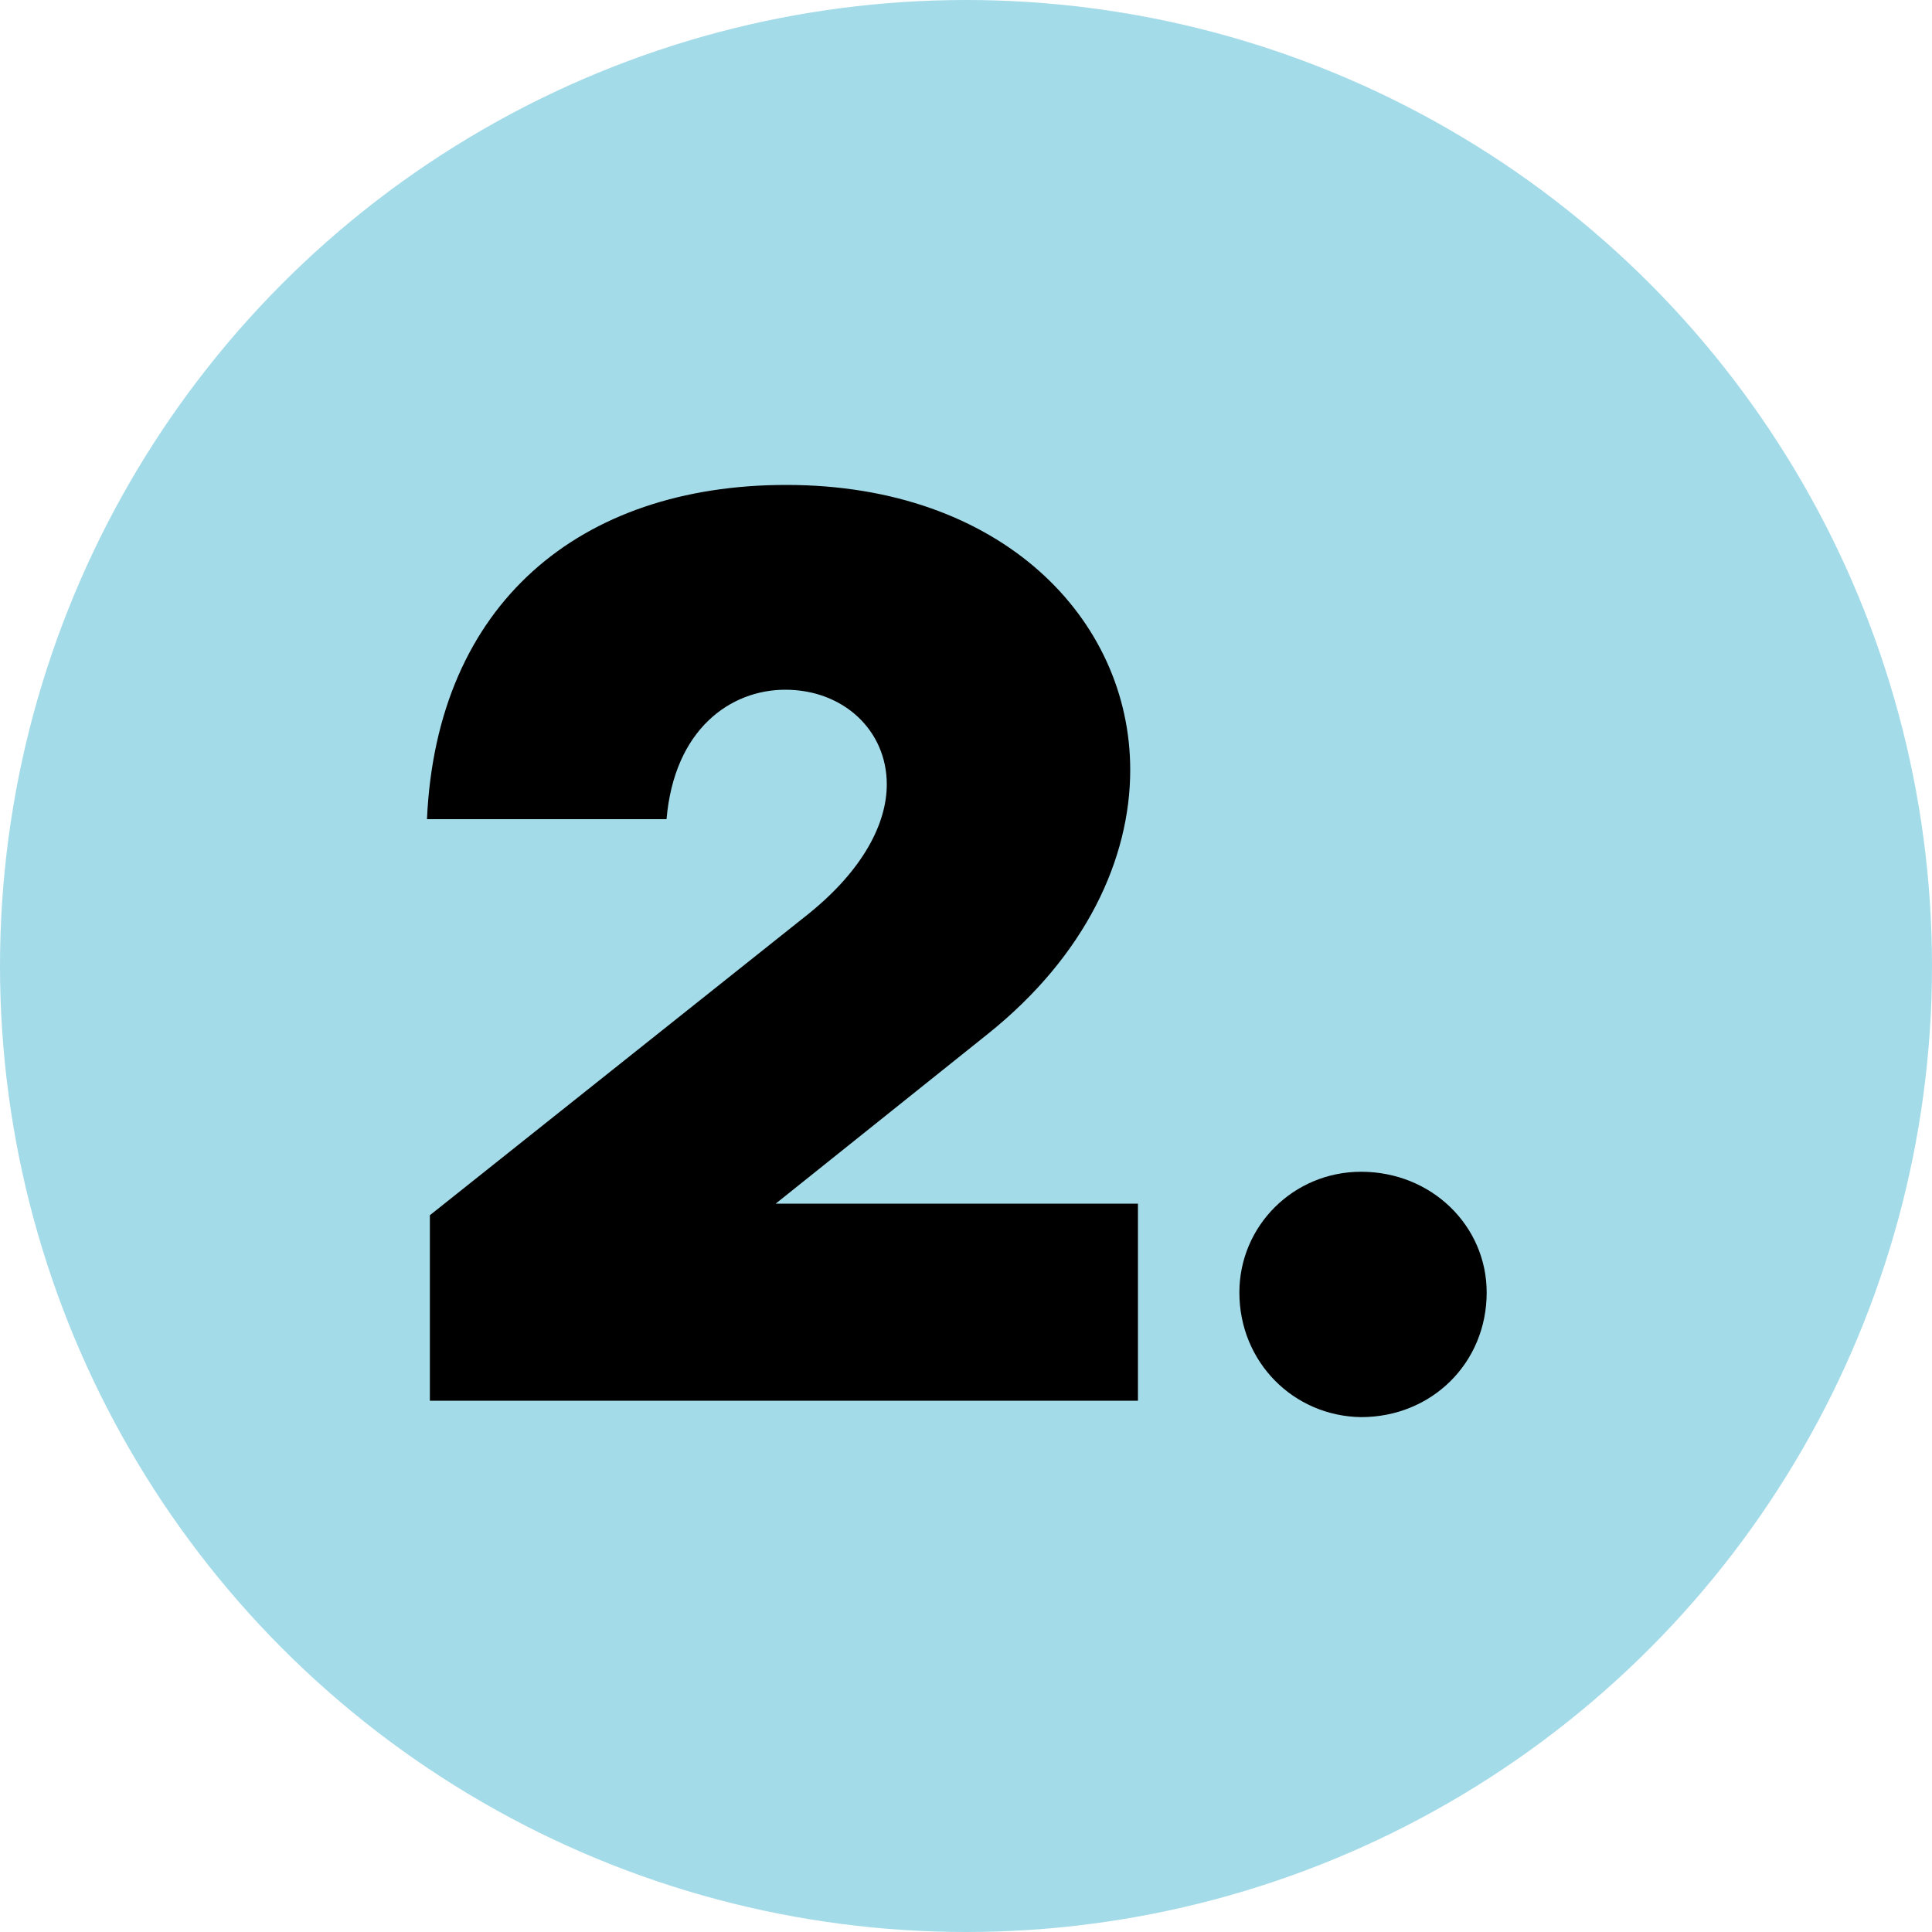 <?xml version="1.0" encoding="utf-8"?>
<!-- Generator: Adobe Illustrator 26.1.0, SVG Export Plug-In . SVG Version: 6.00 Build 0)  -->
<svg version="1.1" id="Texte" xmlns="http://www.w3.org/2000/svg" xmlns:xlink="http://www.w3.org/1999/xlink" x="0px" y="0px"
	 viewBox="0 0 200 200" style="enable-background:new 0 0 200 200;" xml:space="preserve">
<style type="text/css">
	.st0{fill:#A4DBE8;}
	.st1{fill:#BDE9C9;}
	.st2{fill:#F8E08E;}
	.st3{fill:#DECDE7;}
</style>
<circle class="st0" cx="100" cy="100" r="100"/>
<g>
	<path d="M44.5,125.8l39.2-31.2c5.7-4.6,8.1-9.4,8.1-13.4c0-5.6-4.5-9.8-10.5-9.8c-5.7,0-11.5,4.1-12.3,13.4H44.2
		c1-22.3,15.8-34.6,37.2-34.6c22.3,0,35.6,13.9,35.6,29.5c0,9.2-4.6,19.2-14.7,27.3l-22,17.6h37.5V145H44.5V125.8z"/>
	<path d="M128.3,133.8c0-6.9,5.6-12.5,12.6-12.5c7.3,0,13,5.6,13,12.5c0,7.3-5.7,12.9-13,12.9C133.9,146.6,128.3,141,128.3,133.8z"
		/>
</g>
</svg>
